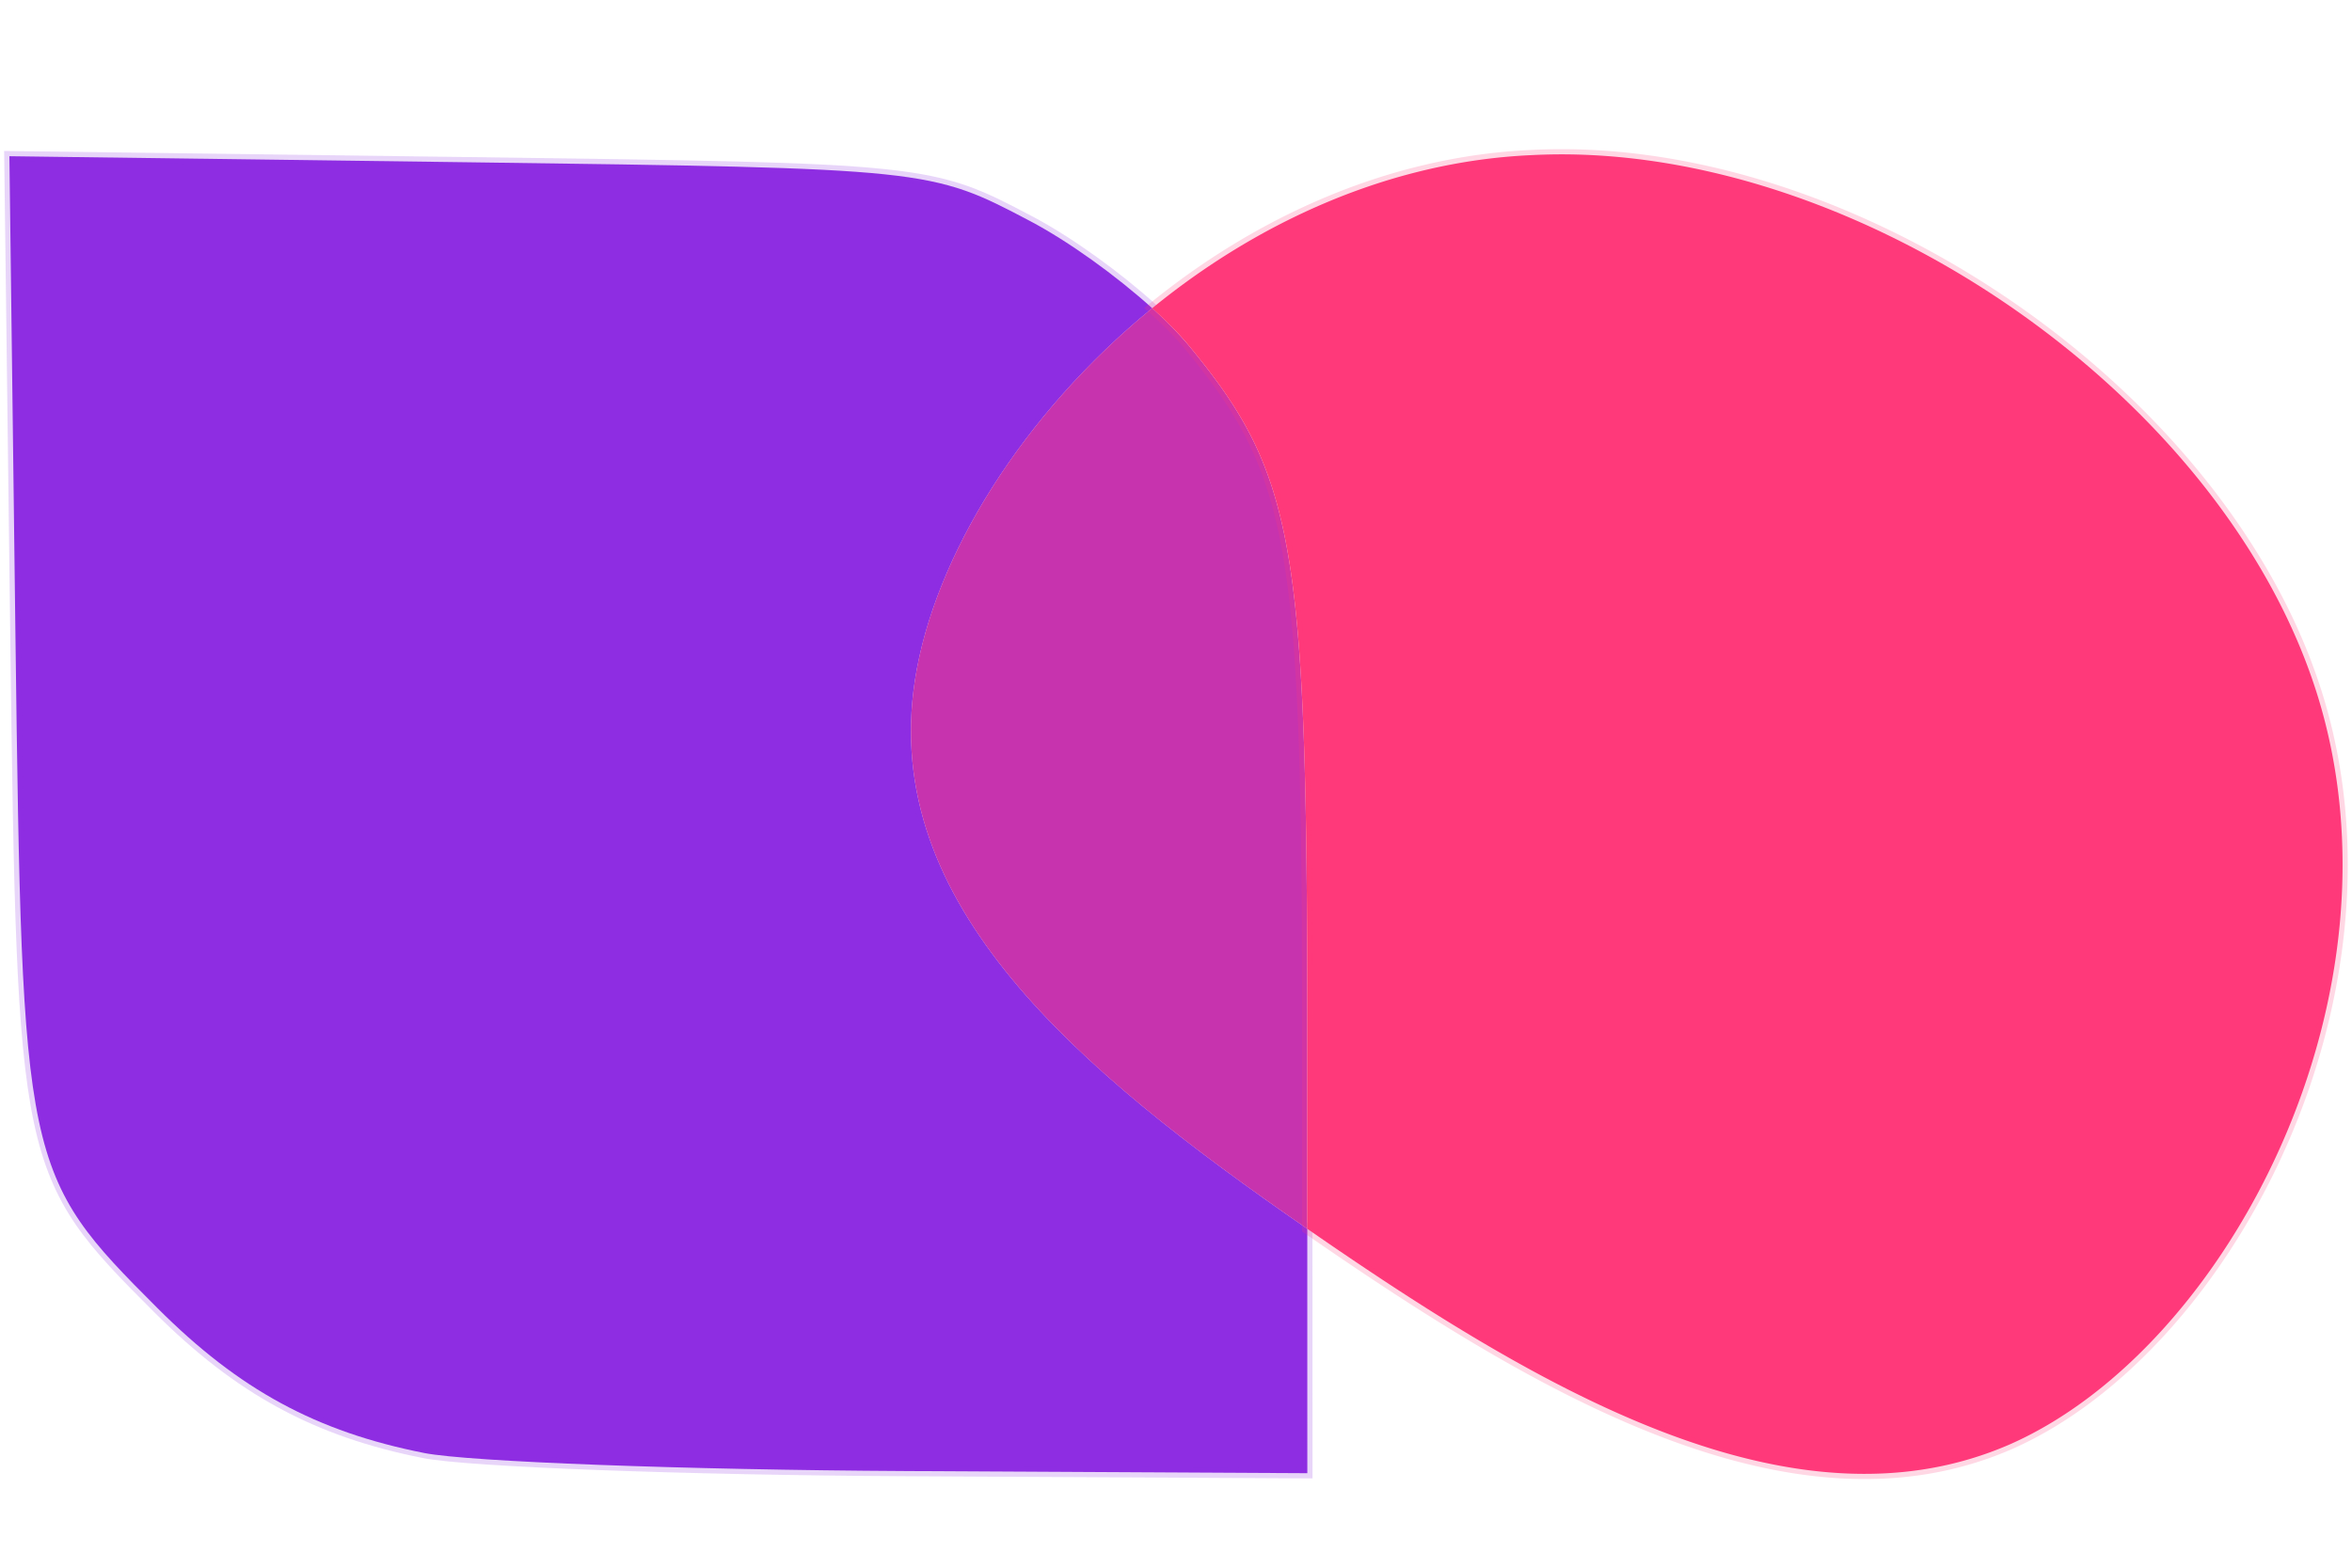 <svg xmlns="http://www.w3.org/2000/svg" width="60mm" height="40mm" viewBox="0 0 60 40"><path d="m33.349 31.353-.054-.037c-5.824-4.032-10.836-8.25-9.955-13.957.486-3.154 2.752-6.801 6.053-9.495-.916-.827-2.128-1.703-3.122-2.227-2.527-1.333-2.599-1.34-14.285-1.496L.24 3.986l.154 12.24C.567 29.778.607 29.967 4.02 33.38c2.08 2.08 4.05 3.15 6.803 3.694 1.132.224 6.664.43 12.293.46l10.234.055z" style="fill:#8e2de2;stroke-width:.265;stroke-dasharray:none;stroke:#8e2de2;stroke-opacity:.2"/><path d="M33.349 31.353v-5.02c0-12.46-.304-14.219-3.023-17.518a9.34 9.34 0 0 0-.933-.951c-3.301 2.694-5.567 6.34-6.053 9.495-.88 5.707 4.13 9.925 9.955 13.957l.054.037z" style="fill:#c733ae;stroke-width:0;fill-opacity:1"/><path d="M40.589 3.957a15.046 15.046 0 0 0-1.538.002c-3.635.167-6.986 1.724-9.658 3.905.37.334.693.66.933.951 2.72 3.3 3.023 5.058 3.023 17.518v5.02c5.81 4.02 12.356 7.957 17.96 5.484 5.553-2.482 10.226-11.476 7.788-19.168C56.81 10.457 48.335 4.337 40.589 3.957Z" style="fill:#ff397a;stroke-width:.265;stroke:#ff397a;stroke-opacity:.2;stroke-dasharray:none"/></svg>